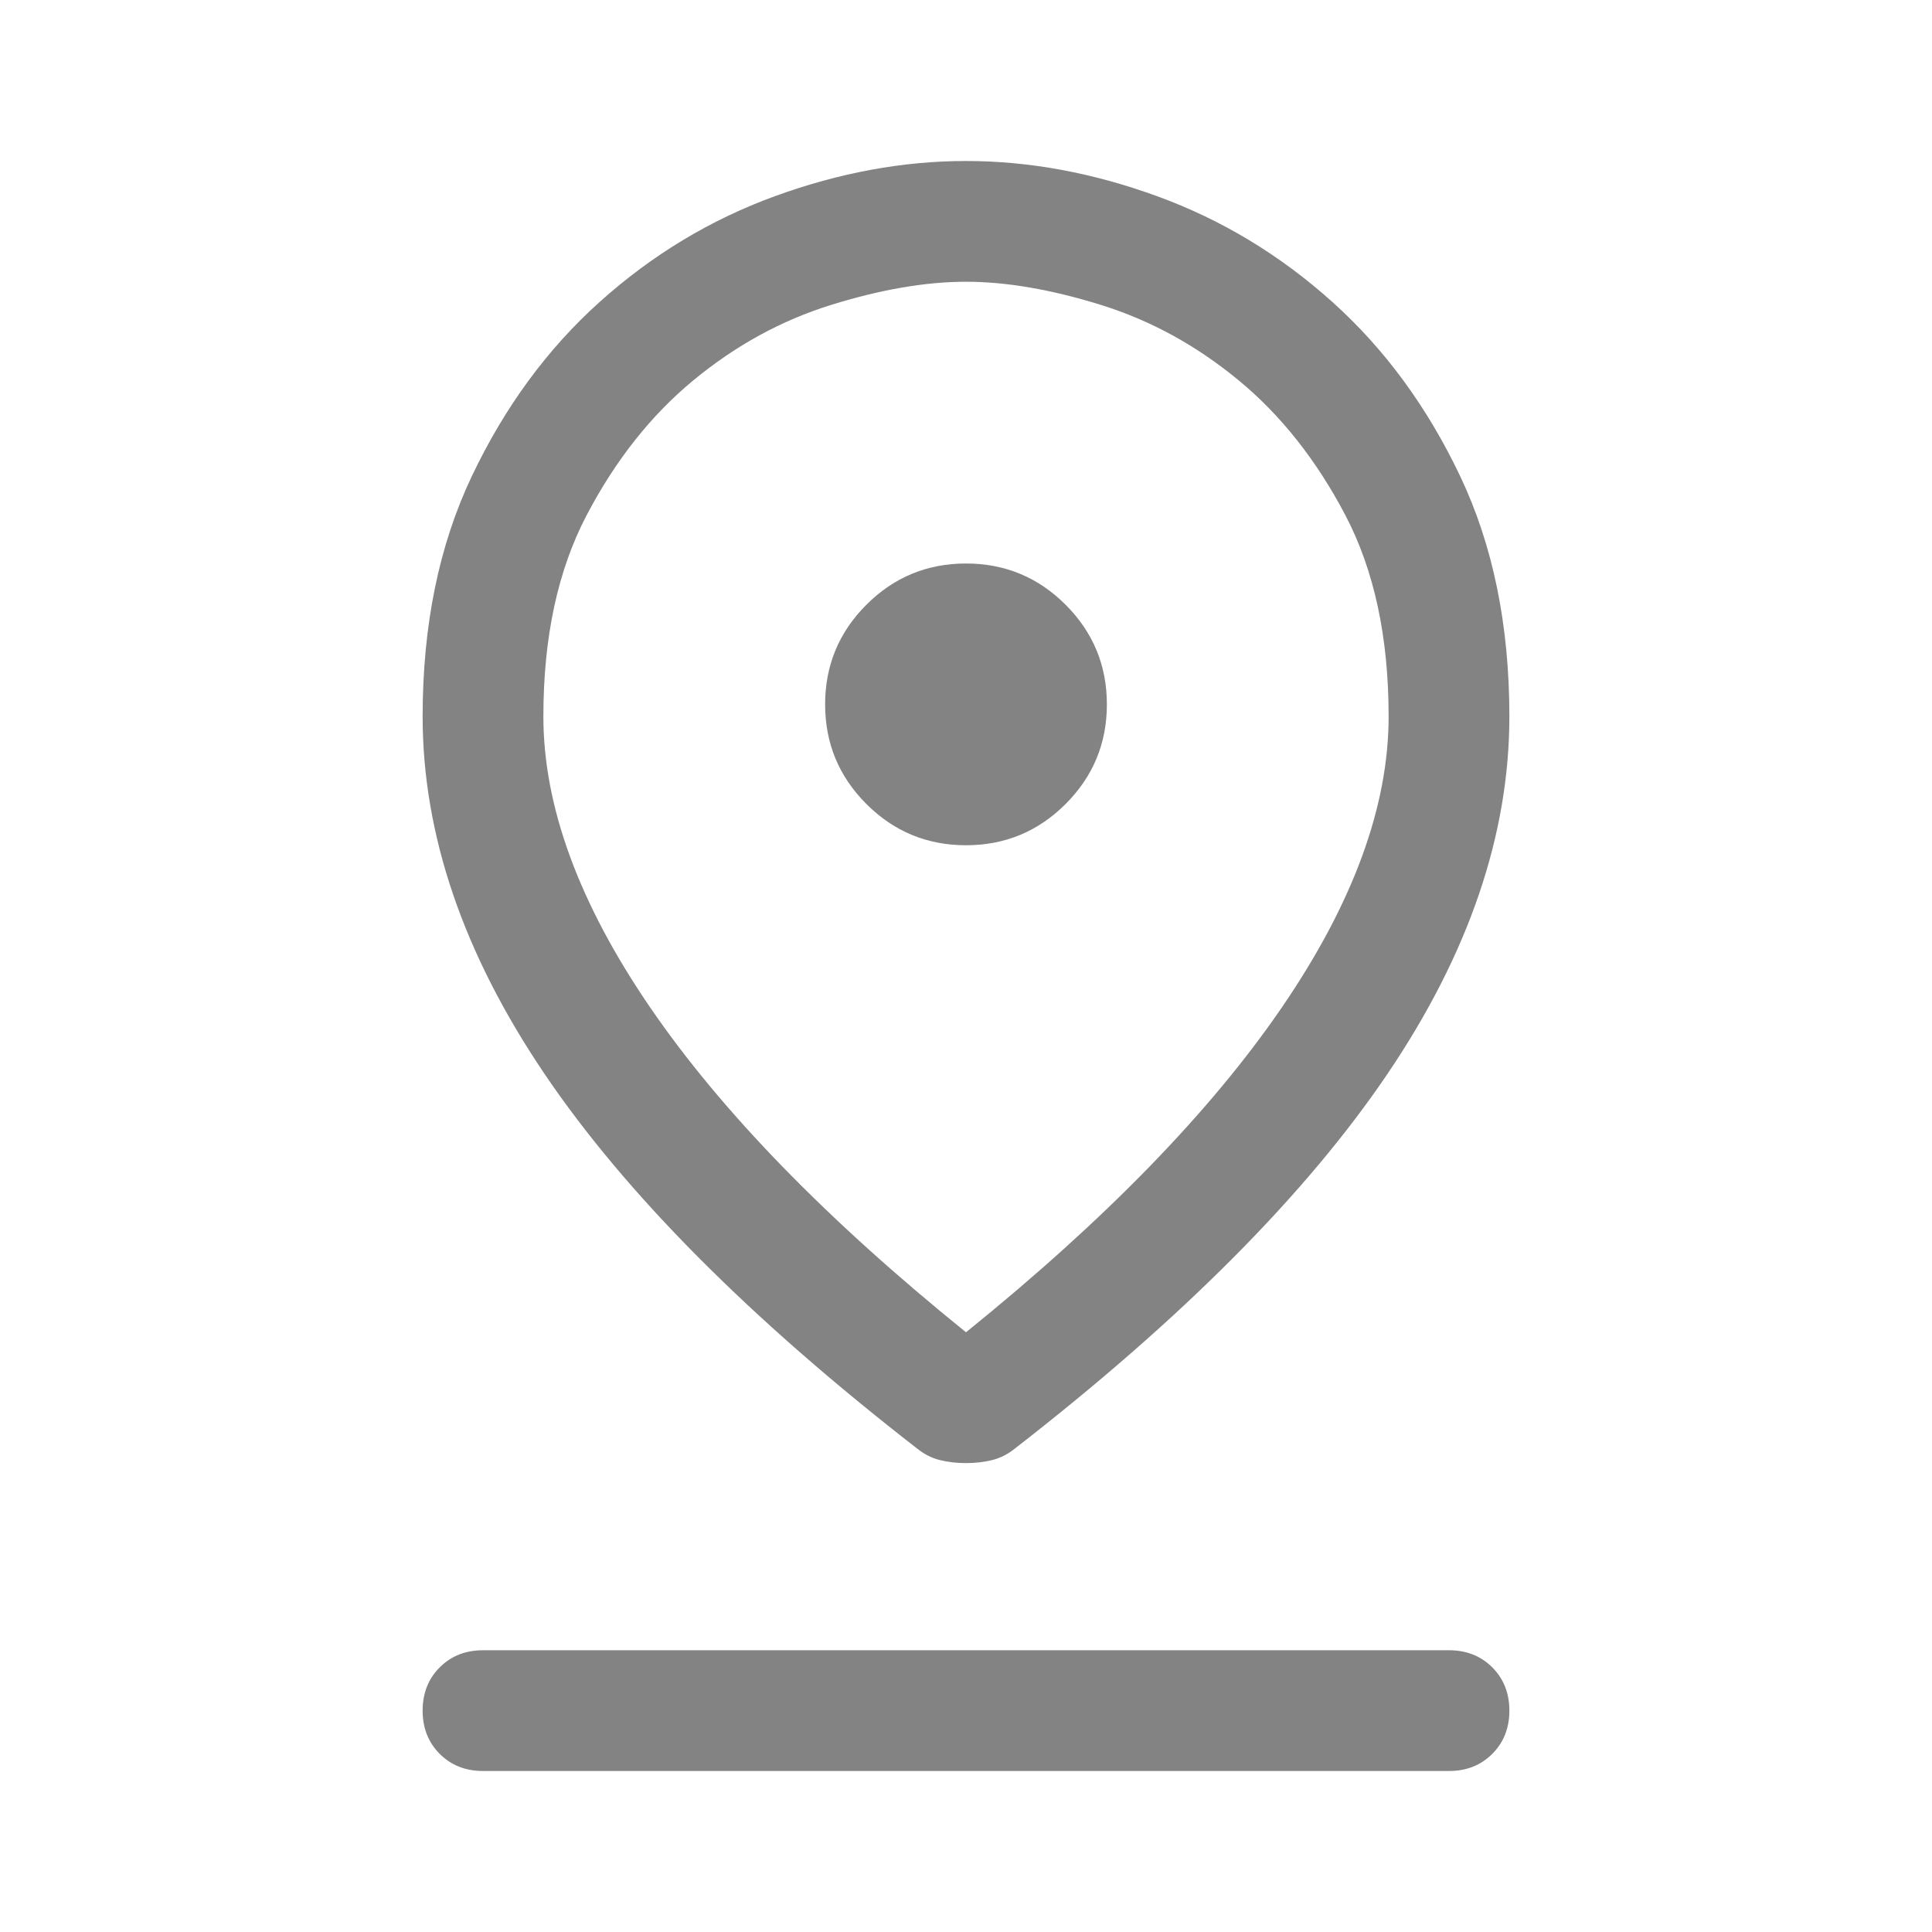 <svg width="48" height="48" viewBox="0 0 48 48" fill="none" xmlns="http://www.w3.org/2000/svg">
<path d="M24 33.1C27.467 30.3 30.083 27.608 31.85 25.025C33.617 22.442 34.5 20.033 34.5 17.8C34.5 15.833 34.142 14.167 33.425 12.8C32.708 11.433 31.825 10.317 30.775 9.45C29.725 8.583 28.583 7.958 27.35 7.575C26.117 7.192 25 7 24 7C23 7 21.883 7.192 20.65 7.575C19.417 7.958 18.275 8.583 17.225 9.45C16.175 10.317 15.292 11.433 14.575 12.8C13.858 14.167 13.5 15.833 13.5 17.8C13.5 20.033 14.383 22.442 16.15 25.025C17.917 27.608 20.533 30.3 24 33.1ZM24 36.35C23.767 36.35 23.55 36.325 23.35 36.275C23.15 36.225 22.967 36.133 22.8 36C18.633 32.767 15.542 29.658 13.525 26.675C11.508 23.692 10.5 20.733 10.5 17.8C10.5 15.533 10.908 13.542 11.725 11.825C12.542 10.108 13.6 8.667 14.9 7.5C16.2 6.333 17.65 5.458 19.25 4.875C20.85 4.292 22.433 4 24 4C25.567 4 27.15 4.292 28.75 4.875C30.35 5.458 31.8 6.333 33.1 7.5C34.4 8.667 35.458 10.108 36.275 11.825C37.092 13.542 37.5 15.533 37.5 17.8C37.5 20.733 36.492 23.692 34.475 26.675C32.458 29.658 29.367 32.767 25.2 36C25.033 36.133 24.85 36.225 24.65 36.275C24.45 36.325 24.233 36.35 24 36.35ZM24 21C24.967 21 25.792 20.658 26.475 19.975C27.158 19.292 27.5 18.467 27.5 17.5C27.5 16.533 27.158 15.708 26.475 15.025C25.792 14.342 24.967 14 24 14C23.033 14 22.208 14.342 21.525 15.025C20.842 15.708 20.5 16.533 20.5 17.5C20.5 18.467 20.842 19.292 21.525 19.975C22.208 20.658 23.033 21 24 21ZM12 44C11.567 44 11.208 43.858 10.925 43.575C10.642 43.292 10.5 42.933 10.5 42.5C10.5 42.067 10.642 41.708 10.925 41.425C11.208 41.142 11.567 41 12 41H36C36.433 41 36.792 41.142 37.075 41.425C37.358 41.708 37.5 42.067 37.5 42.5C37.5 42.933 37.358 43.292 37.075 43.575C36.792 43.858 36.433 44 36 44H12Z" fill="#838383"/>
</svg>
